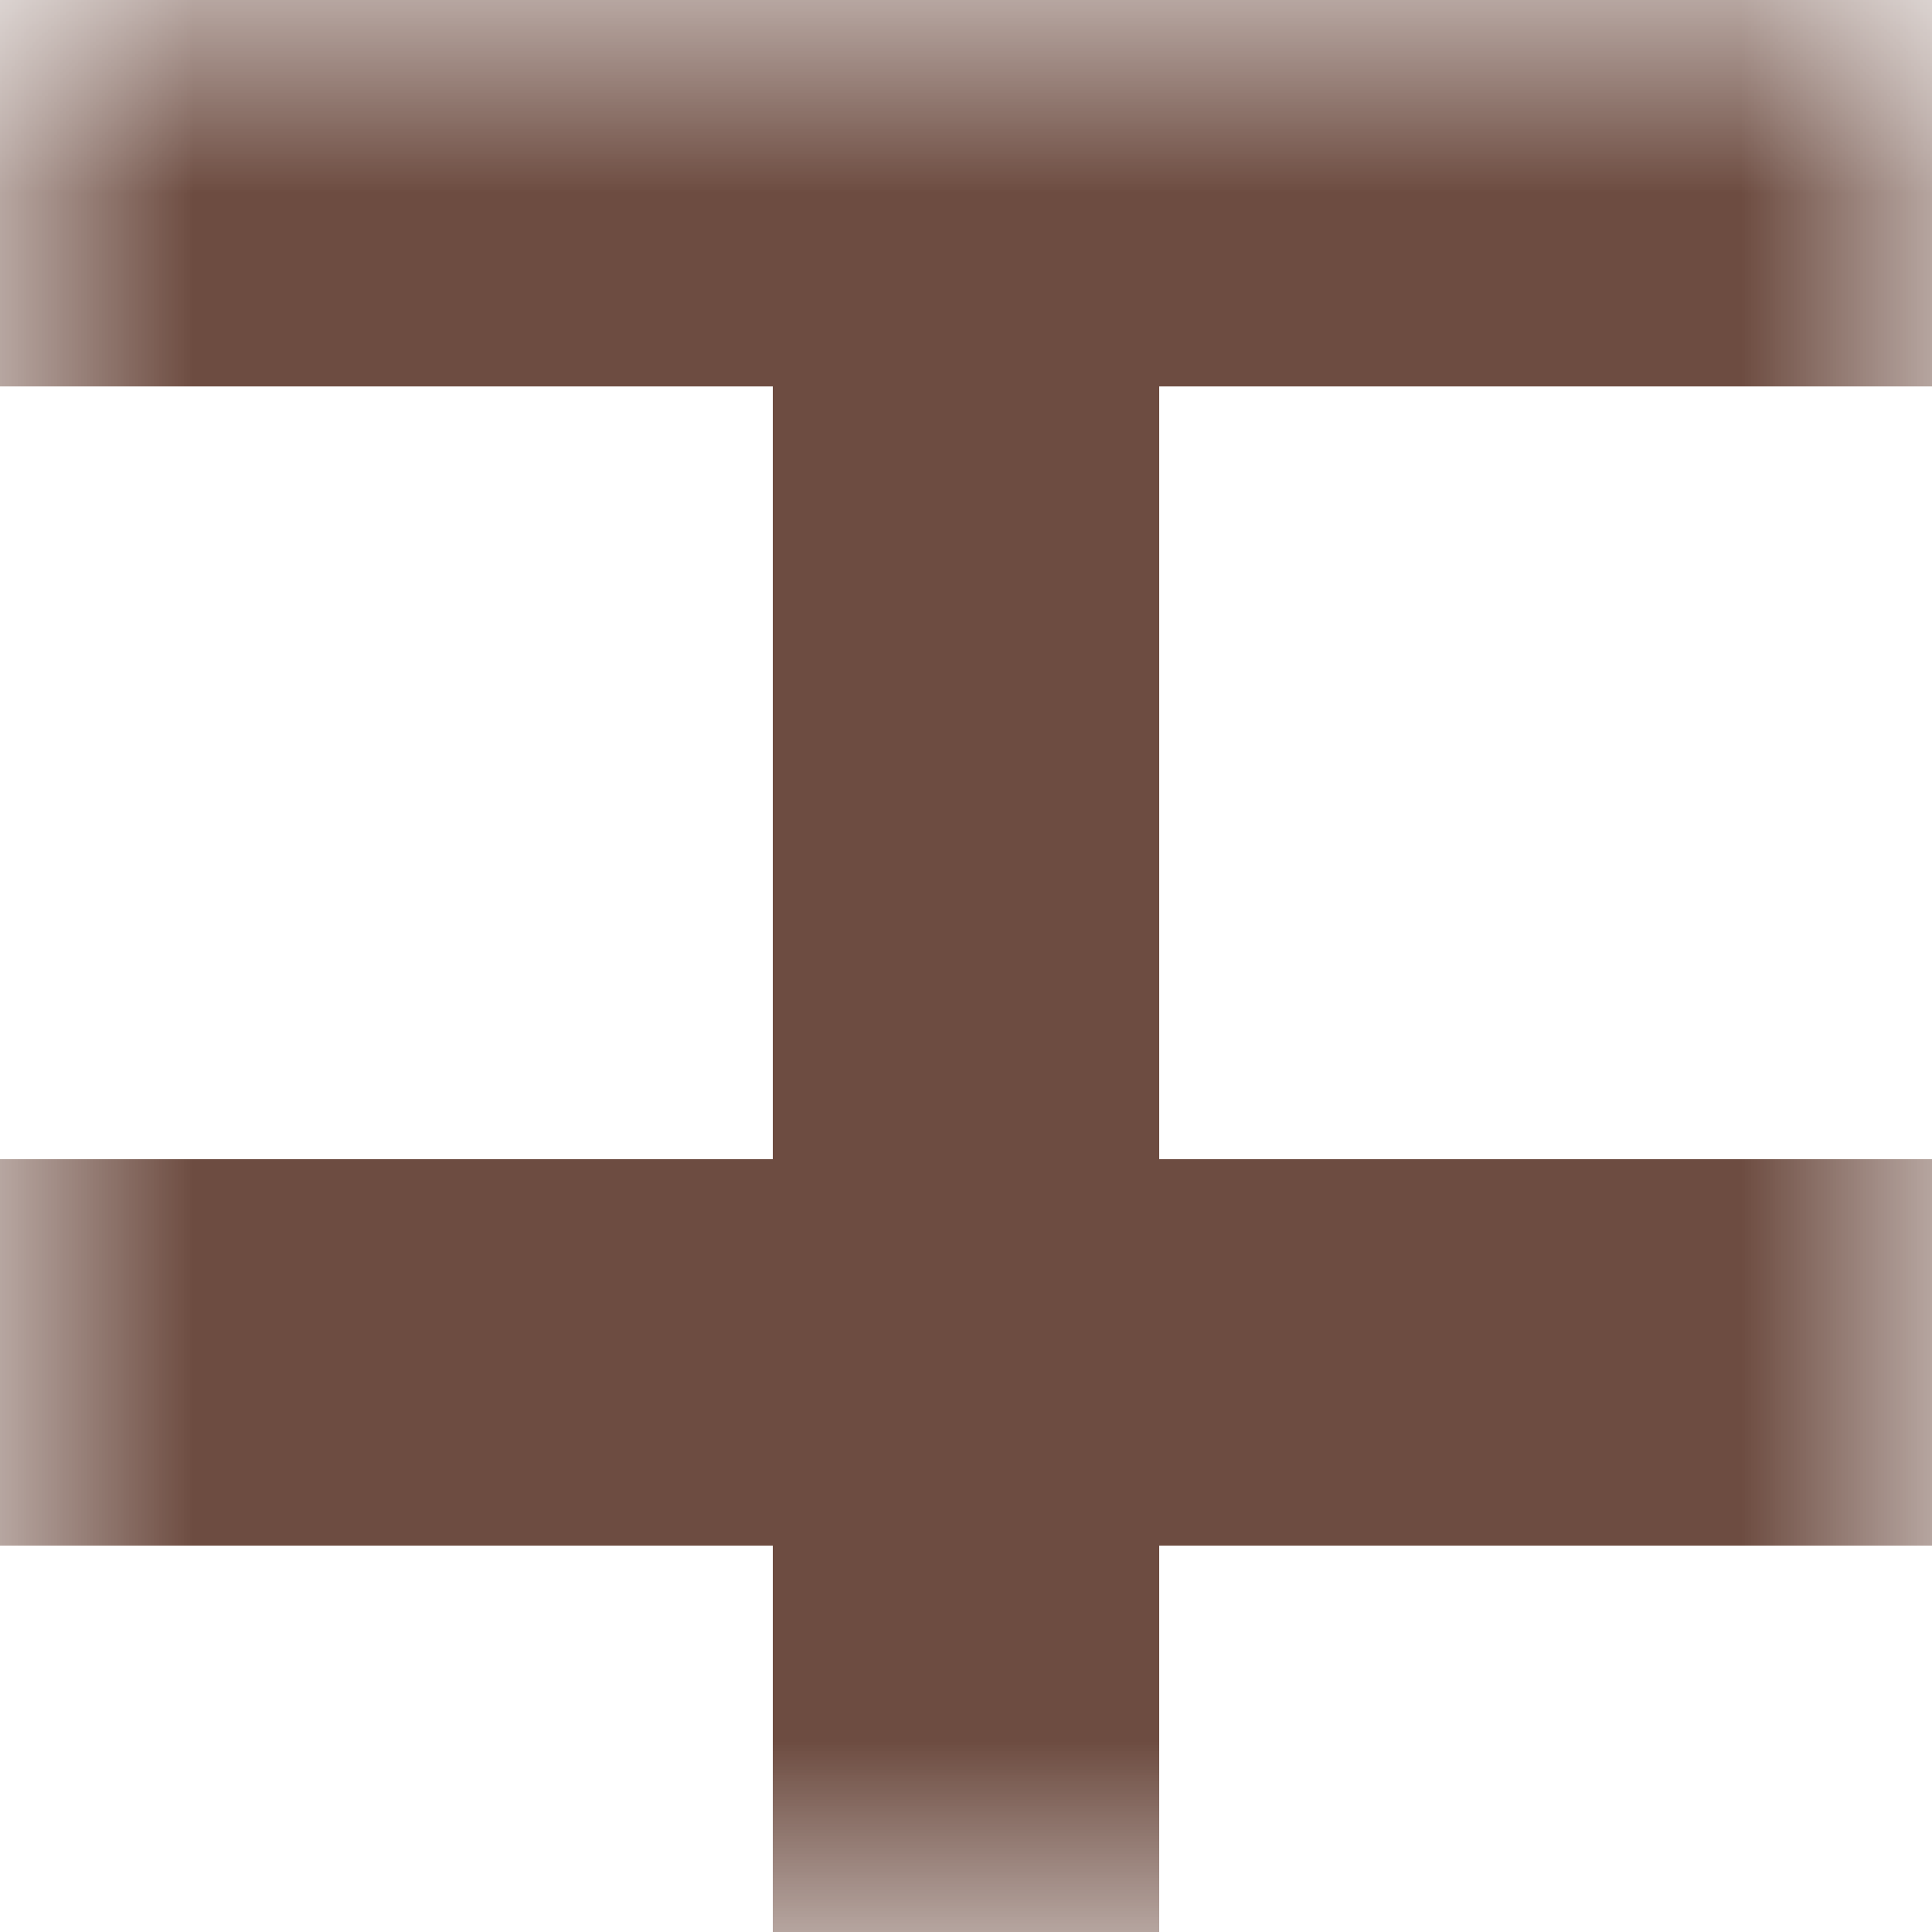 <svg xmlns="http://www.w3.org/2000/svg" viewBox="0 0 5 5" fill="none" shape-rendering="crispEdges"><mask id="viewboxMask"><rect width="5" height="5" rx="0" ry="0" x="0" y="0" fill="#fff" /></mask><g mask="url(#viewboxMask)"><path fill="#6d4c41" d="M0 0h5v1H0z"/><path fill="#6d4c41" d="M2 1h1v1H2z"/><path fill="#6d4c41" d="M2 2h1v1H2z"/><path fill="#6d4c41" d="M0 3h5v1H0z"/><path fill="#6d4c41" d="M2 4h1v1H2z"/></g></svg>